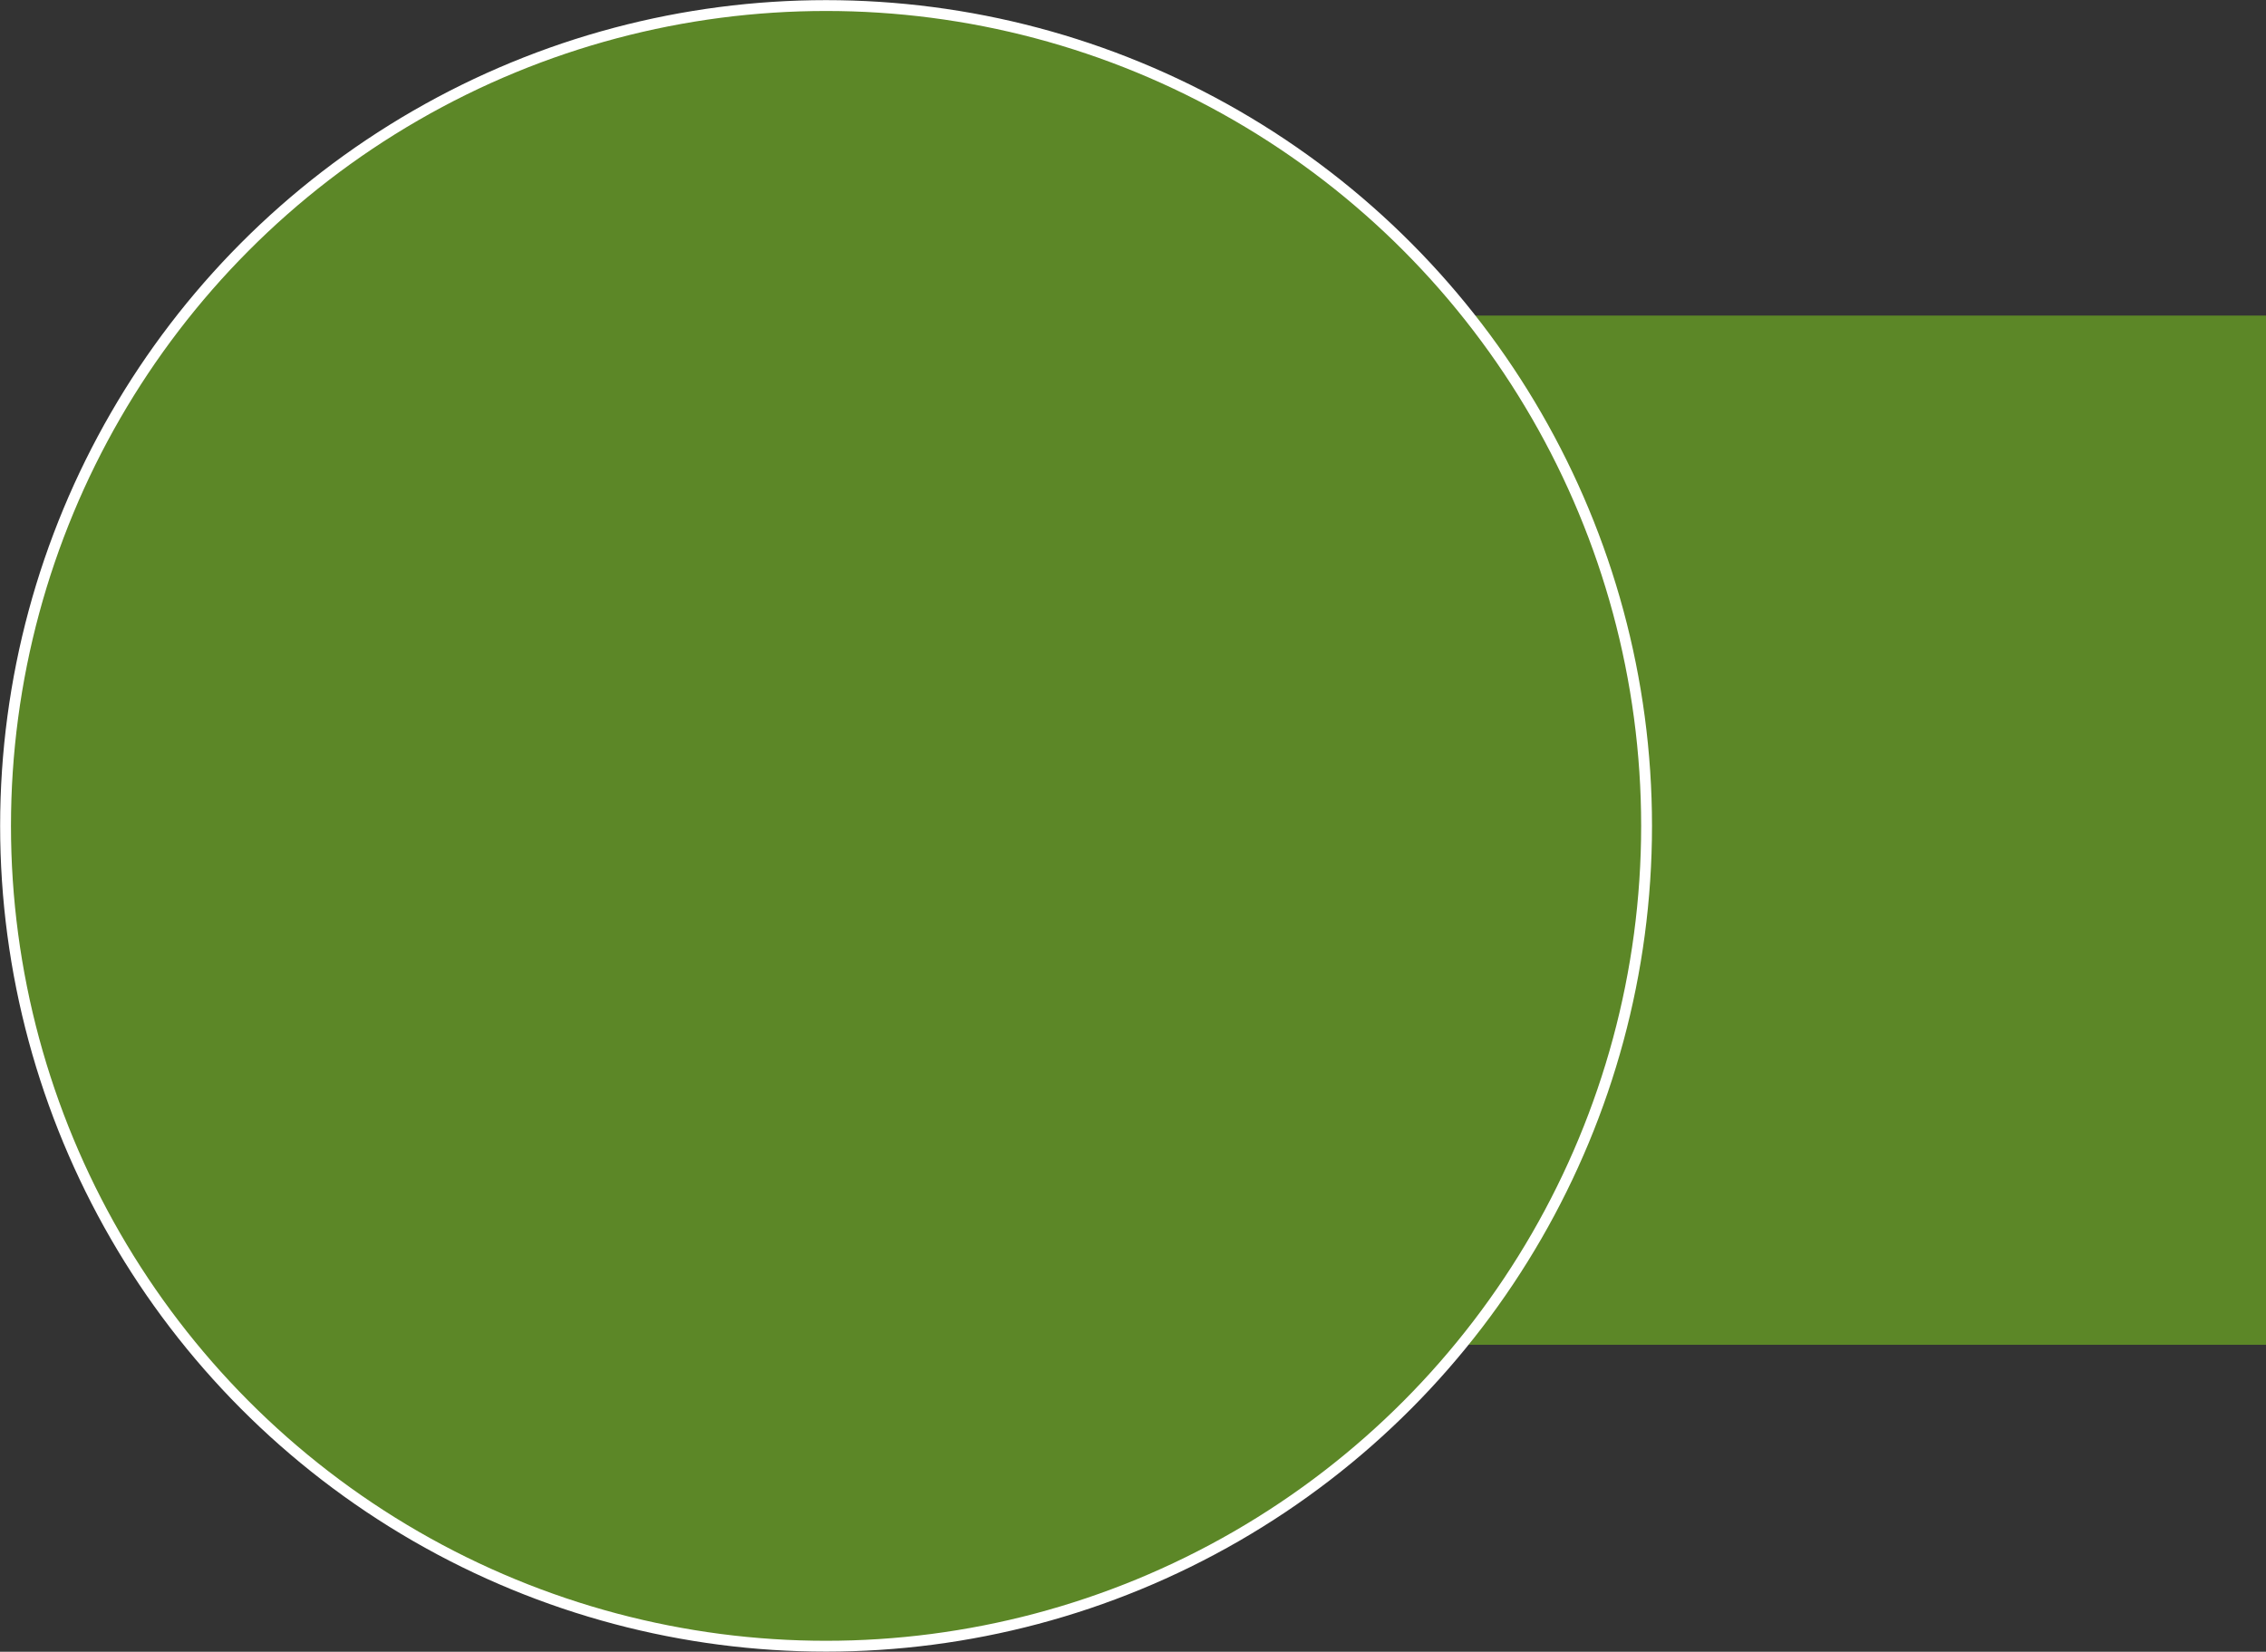<svg xmlns="http://www.w3.org/2000/svg" viewBox="0 0 89.81 65.48"><rect x="0" y="0" width="89.81" height="65.48" fill="#333333" stroke="none"/><defs><style>.cls-1{fill:#5c8727;}.cls-2{fill:none;stroke:#fff;stroke-miterlimit:10;stroke-width:0.43px;}</style></defs><title>stadiumAsset 18</title><g id="Layer_2" data-name="Layer 2"><g id="Layer_1-2" data-name="Layer 1"><rect class="cls-1" x="19.06" y="12.51" width="70.76" height="40.8"/><path class="cls-1" d="M65.26,32.74A32.52,32.52,0,1,1,32.74.22,32.52,32.52,0,0,1,65.26,32.74"/><circle class="cls-2" cx="32.74" cy="32.74" r="32.52"/></g></g></svg>
